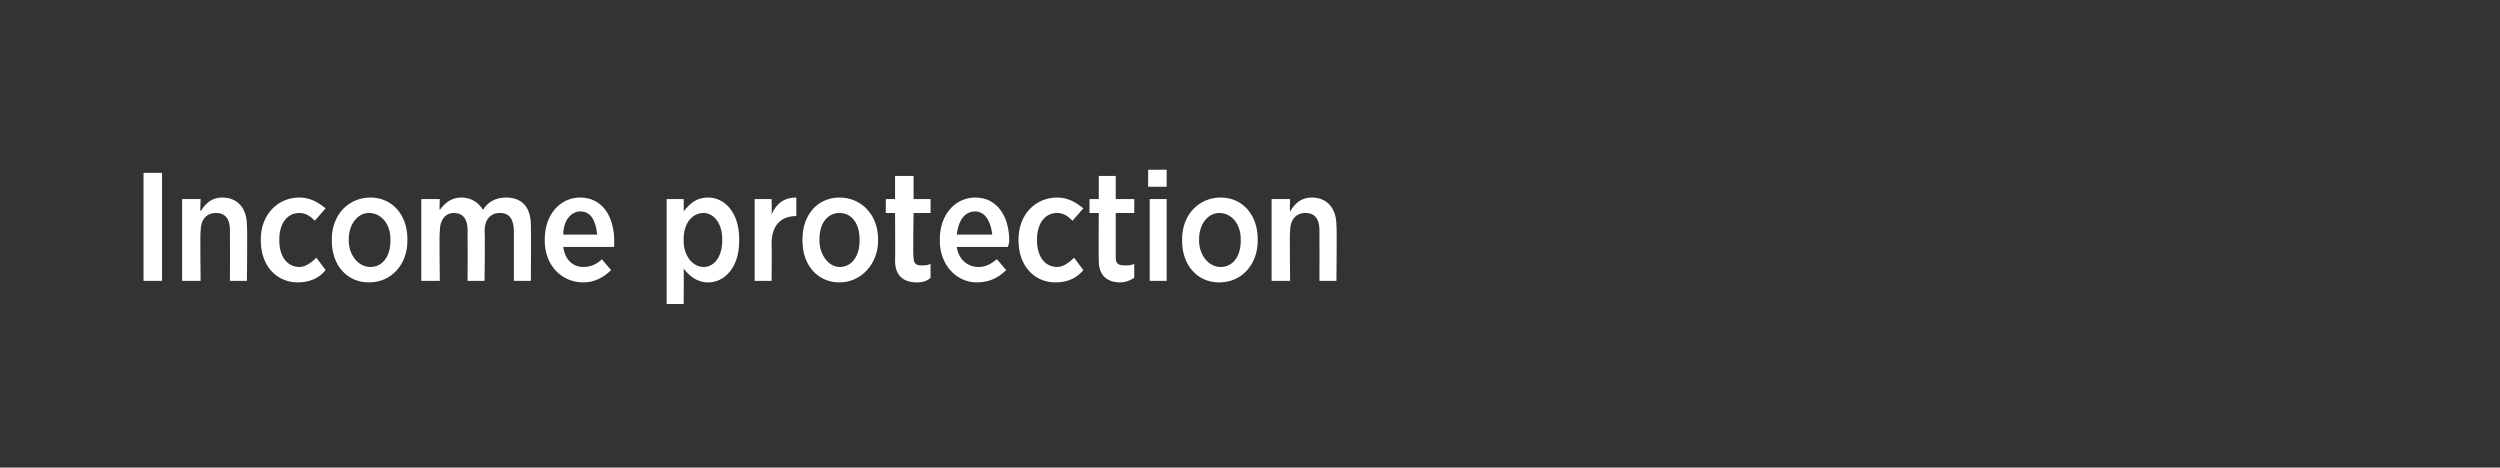 <?xml version="1.0" standalone="no"?><!DOCTYPE svg PUBLIC "-//W3C//DTD SVG 1.1//EN" "http://www.w3.org/Graphics/SVG/1.1/DTD/svg11.dtd"><svg xmlns="http://www.w3.org/2000/svg" version="1.1" width="162px" height="30.3px" viewBox="0 0 162 30.3"><rect x="0" y="0" width="162" height="30.3" fill="#333333" stroke="none"/><desc>Income protection</desc><defs/><g id="Polygon18114"><path d="m9.3 11.2h1.2v7H9.3v-7zm2.5 1.7h1.2s-.04.75 0 .8c.3-.5.7-.9 1.4-.9c1 0 1.6.7 1.6 1.8c.04.02 0 3.6 0 3.6h-1.1s.01-3.26 0-3.3c0-.7-.3-1.1-.9-1.1c-.6 0-1 .4-1 1.2c-.04-.04 0 3.2 0 3.2h-1.2v-5.3zm5.1 2.7v-.1c0-1.6 1.1-2.7 2.5-2.7c.7 0 1.2.3 1.7.7l-.7.8c-.3-.3-.6-.5-1-.5c-.8 0-1.3.7-1.3 1.7v.1c0 1 .5 1.7 1.3 1.7c.4 0 .8-.3 1.1-.6l.6.8c-.4.5-1 .8-1.8.8c-1.4 0-2.4-1.1-2.4-2.7zm4.6 0v-.1c0-1.6 1.1-2.7 2.5-2.7c1.4 0 2.4 1.1 2.4 2.7v.1c0 1.5-1 2.7-2.5 2.7c-1.4 0-2.4-1.1-2.4-2.7zm3.8 0v-.1c0-1-.6-1.7-1.4-1.7c-.7 0-1.3.7-1.3 1.7v.1c0 .9.6 1.7 1.4 1.7c.8 0 1.3-.7 1.3-1.7zm2-2.7h1.2s-.04.74 0 .7c.3-.4.7-.8 1.4-.8c.6 0 1.1.3 1.4.8c.3-.5.8-.8 1.5-.8c1 0 1.6.6 1.6 1.8c.02.02 0 3.6 0 3.6h-1.1V15c0-.8-.3-1.2-.9-1.2c-.6 0-1 .4-1 1.2c.04-.04 0 3.2 0 3.2h-1.1s.01-3.26 0-3.3c0-.7-.3-1.1-.9-1.1c-.5 0-.9.4-.9 1.2c-.04-.03 0 3.2 0 3.2h-1.2v-5.3zm8 2.7v-.1c0-1.6 1-2.7 2.3-2.7c1.4 0 2.2 1.2 2.2 2.8v.4h-3.3c.1.8.6 1.3 1.3 1.3c.5 0 .9-.2 1.2-.5l.6.7c-.5.5-1.1.8-1.8.8c-1.4 0-2.5-1.1-2.5-2.7zm3.4-.4c-.1-.9-.4-1.5-1.1-1.5c-.6 0-1.1.6-1.1 1.5h2.2zm4.5-2.3h1.1s.02.82 0 .8c.4-.5.8-.9 1.6-.9c1 0 2 .9 2 2.7v.1c0 1.8-1 2.7-2 2.7c-.8 0-1.3-.5-1.6-.9c.02-.03 0 2.3 0 2.3h-1.1v-6.8zm3.6 2.7v-.1c0-1.1-.6-1.7-1.2-1.7c-.7 0-1.3.6-1.3 1.7v.1c0 1 .6 1.7 1.3 1.7c.7 0 1.2-.7 1.2-1.7zm2.1-2.7h1.1s.02 1.01 0 1c.3-.7.8-1.1 1.6-1.1v1.2s-.04.02 0 0c-1 0-1.6.6-1.6 1.8c.02.03 0 2.4 0 2.4h-1.1v-5.3zm3.1 2.7v-.1c0-1.6 1-2.7 2.4-2.7c1.4 0 2.5 1.1 2.5 2.7v.1c0 1.5-1.1 2.7-2.5 2.7c-1.4 0-2.4-1.1-2.4-2.7zm3.7 0v-.1c0-1-.5-1.7-1.3-1.7c-.8 0-1.3.7-1.3 1.7v.1c0 .9.6 1.7 1.3 1.7c.8 0 1.3-.7 1.3-1.7zm2.3 1.3c.02-.01 0-3.1 0-3.1h-.6v-.9h.6v-1.5h1.2v1.5h1.1v.9h-1.1s-.05 2.86 0 2.9c0 .4.2.5.5.5c.2 0 .4 0 .6-.1v.9c-.2.2-.5.3-.9.3c-.8 0-1.4-.4-1.4-1.4zm2.9-1.3v-.1c0-1.6 1-2.7 2.3-2.7c1.4 0 2.2 1.2 2.2 2.8c0 0 0 .2-.1.4H62c.1.8.7 1.3 1.4 1.3c.5 0 .8-.2 1.2-.5l.6.7c-.5.5-1.1.8-1.9.8c-1.3 0-2.4-1.1-2.4-2.7zm3.4-.4c-.1-.9-.5-1.5-1.1-1.5c-.7 0-1.1.6-1.2 1.5h2.3zm1.7.4v-.1c0-1.6 1.1-2.7 2.5-2.7c.7 0 1.2.3 1.7.7l-.7.8c-.3-.3-.6-.5-1-.5c-.8 0-1.3.7-1.3 1.7v.1c0 1 .5 1.7 1.3 1.7c.4 0 .8-.3 1.1-.6l.6.8c-.4.5-1 .8-1.8.8c-1.4 0-2.4-1.1-2.4-2.7zm5.2 1.3c-.02-.01 0-3.1 0-3.1h-.6v-.9h.6v-1.5h1.1v1.5h1.2v.9h-1.2v2.9c0 .4.2.5.6.5c.2 0 .4 0 .6-.1v.9c-.3.2-.6.3-.9.3c-.8 0-1.4-.4-1.4-1.4zm3.2-5.9h1.2v1.1h-1.2V11zm.1 1.9h1.1v5.3h-1.1v-5.3zm2.1 2.7v-.1c0-1.6 1.1-2.7 2.5-2.7c1.4 0 2.4 1.1 2.4 2.7v.1c0 1.5-1 2.7-2.5 2.7c-1.4 0-2.4-1.1-2.4-2.7zm3.8 0v-.1c0-1-.6-1.7-1.4-1.7c-.7 0-1.3.7-1.3 1.7v.1c0 .9.6 1.7 1.4 1.7c.8 0 1.3-.7 1.3-1.7zm2-2.7h1.2s-.04.75 0 .8c.3-.5.7-.9 1.4-.9c1 0 1.6.7 1.6 1.8c.04.02 0 3.6 0 3.6h-1.1s.01-3.26 0-3.3c0-.7-.3-1.1-.9-1.1c-.6 0-1 .4-1 1.2c-.04-.04 0 3.2 0 3.2h-1.2v-5.3z" stroke="none" fill="#fff"/></g></svg>